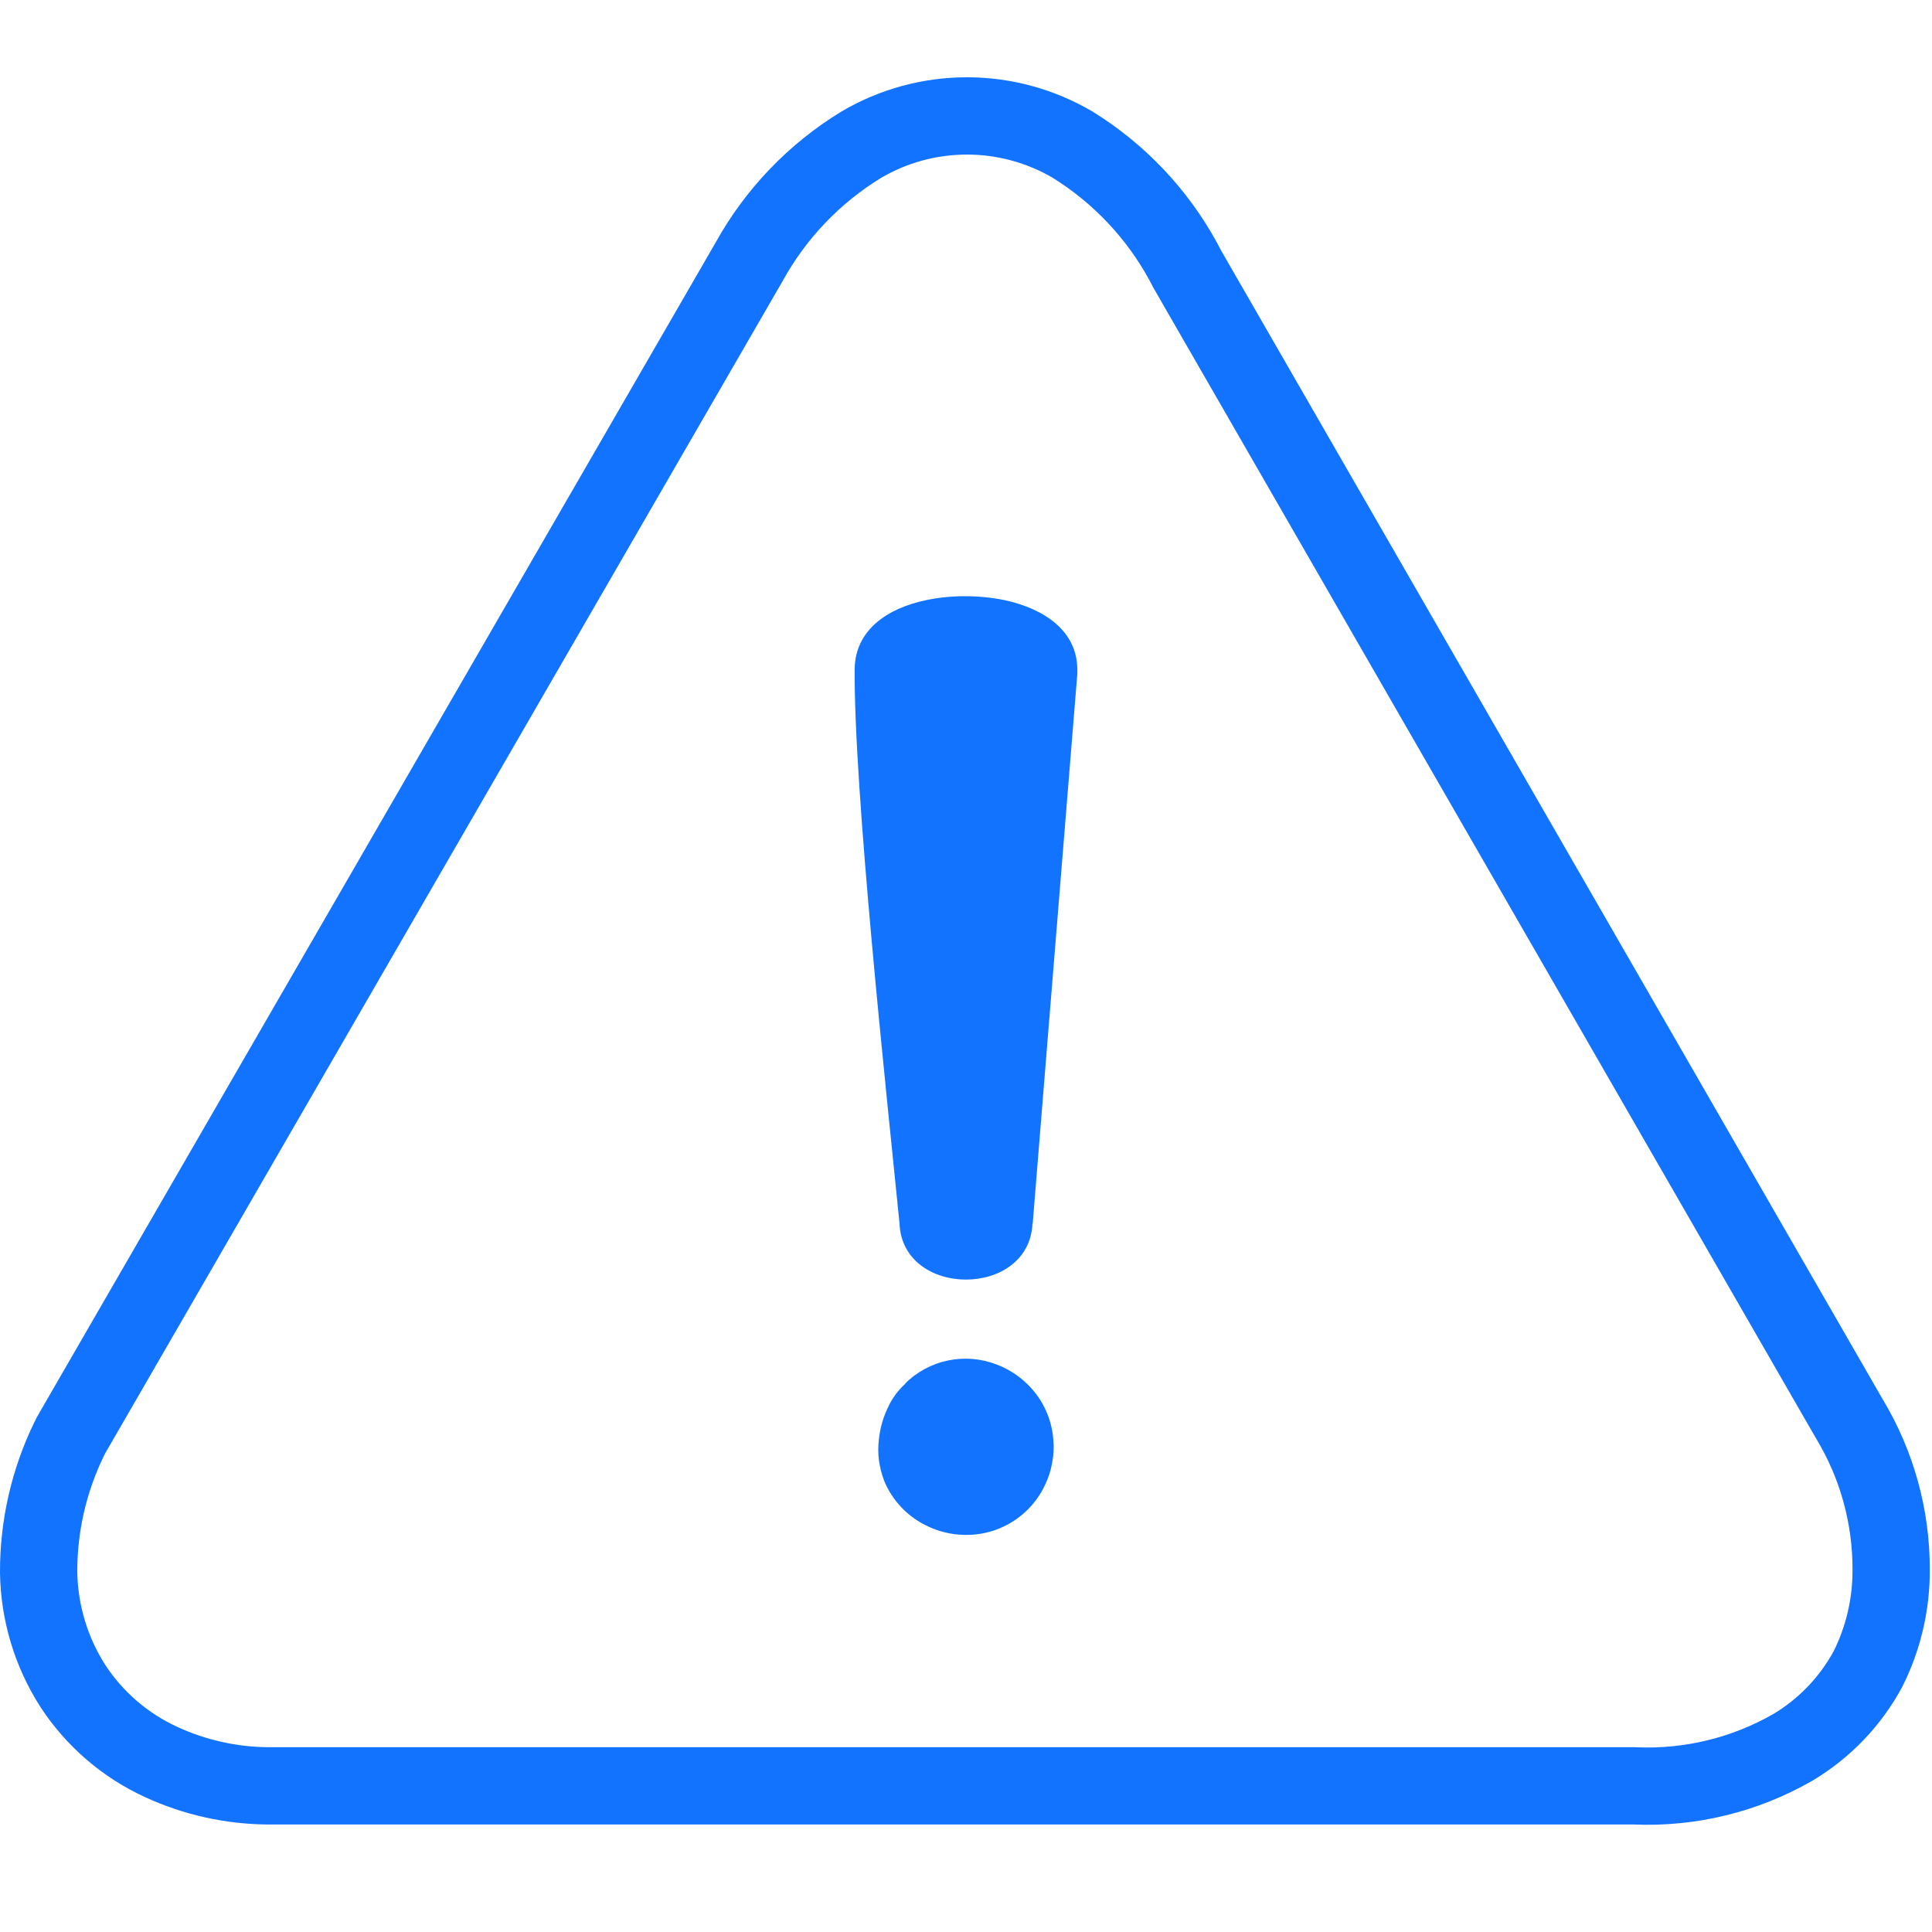<svg width="50" height="50" viewBox="0 0 50 50" fill="none" xmlns="http://www.w3.org/2000/svg">
<path d="M1.881 37.065L1.883 37.066L19.38 6.788L19.385 6.78L19.389 6.772C20.076 5.53 21.074 4.488 22.284 3.748C23.114 3.258 24.061 3 25.024 3C25.987 3 26.933 3.258 27.762 3.746C28.962 4.49 29.948 5.532 30.624 6.771L30.714 6.942L30.723 6.96L30.733 6.978L47.856 36.71L47.861 36.719L47.866 36.727C48.574 37.902 48.946 39.248 48.943 40.62L48.943 40.626C48.947 41.514 48.743 42.391 48.347 43.186C47.893 44.029 47.218 44.734 46.395 45.224C45.159 45.933 43.747 46.278 42.323 46.219L42.302 46.218H42.281H7.202H7.202H7.201H7.201H7.2H7.2H7.199H7.199H7.198H7.198H7.197H7.197H7.196H7.196H7.195H7.195H7.194H7.194H7.193H7.193H7.192H7.192H7.191H7.191H7.19H7.19H7.189H7.189H7.188H7.188H7.187H7.187H7.186H7.186H7.185H7.185H7.184H7.184H7.183H7.183H7.182H7.182H7.181H7.181H7.18H7.18H7.179H7.179H7.178H7.178H7.177H7.177H7.176H7.176H7.175H7.175H7.174H7.174H7.173H7.173H7.172H7.172H7.171H7.171H7.17H7.17H7.169H7.169H7.168H7.168H7.167H7.167H7.166H7.165H7.165H7.164H7.164H7.163H7.163H7.162H7.162H7.161H7.161H7.16H7.16H7.159H7.159H7.158H7.158H7.157H7.157H7.156H7.156H7.155H7.155H7.154H7.154H7.153H7.153H7.152H7.152H7.151H7.151H7.15H7.15H7.149H7.149H7.148H7.148H7.147H7.147H7.146H7.146H7.145H7.145H7.144H7.144H7.143H7.143H7.142H7.142H7.141H7.141H7.14H7.14H7.139H7.139H7.138H7.138H7.137H7.137H7.136H7.136H7.135H7.134H7.134H7.133H7.133H7.132H7.132H7.131H7.131H7.13H7.13H7.129H7.129H7.128H7.128H7.127H7.127H7.126H7.126H7.125H7.125H7.124H7.124H7.123H7.123H7.122H7.122H7.121H7.121H7.12H7.12H7.119H7.119H7.118H7.118H7.117H7.117H7.116H7.116H7.115H7.115H7.114H7.114H7.113H7.113H7.112H7.111H7.111H7.11H7.11H7.109H7.109H7.108H7.108H7.107H7.107H7.106H7.106H7.105H7.105H7.104H7.104H7.103H7.103H7.102H7.102H7.101H7.101H7.1H7.1H7.099H7.099H7.098H7.098H7.097H7.097H7.096H7.096H7.095H7.095H7.094H7.094H7.093H7.093H7.092H7.092H7.091H7.09H7.09H7.089H7.089H7.088H7.088H7.087H7.087H7.086H7.086H7.085H7.085H7.084H7.084H7.083H7.083H7.082H7.082H7.081H7.081H7.08H7.08H7.079H7.079H7.078H7.078H7.077H7.077H7.076H7.076H7.075H7.075H7.074H7.074H7.073H7.073H7.072H7.072H7.071H7.071H7.07H7.069H7.069H7.068H7.068H7.067H7.067H7.066H7.066H7.065H7.065H7.064H7.064H7.063H7.063H7.062H7.062H7.061H7.061H7.06H7.06H7.059H7.059H7.058H7.058H7.057H7.057H7.056H7.056H7.055H7.055H7.054H7.054H7.053H7.053H7.052H7.052H7.051H7.051H7.05H7.05H7.049H7.048H7.048H7.047H7.047H7.046H7.046H7.045H7.045H7.044H7.044H7.043H7.043H7.042H7.042H7.041H7.041H7.04H7.04H7.039H7.039H7.038H7.038H7.037H7.037H7.036H7.036H7.035H7.035H7.034H7.034H7.033H7.033H7.032H7.032H7.031H7.031H7.03H7.03H7.029H7.029H7.028H7.027H7.027H7.026H7.026H7.025H7.025H7.024H7.024H7.023H7.023H7.022H7.022H7.021H7.021H7.02H7.02H7.019H7.019H7.018H7.018H7.017H7.017H7.016H7.016H7.015H7.015H7.014H7.014H7.013H7.013H7.012H7.012H7.011H7.011H7.01H7.01H7.009H7.009H7.008H7.008H7.007H7.007H7.006H7.006H7.005H7.005H7.004H7.004H7.003H7.002H7.002H7.001H7.001H7H7H6.999H6.999H6.998H6.998H6.997H6.997H6.996H6.996H6.995H6.995H6.994H6.994H6.993H6.993H6.992H6.992H6.991H6.991H6.99H6.99H6.989H6.989H6.988H6.988H6.987H6.987H6.986H6.986H6.985H6.985H6.984H6.984H6.983H6.983H6.982H6.982H6.981H6.981H6.98H6.98H6.979H6.979H6.978H6.978H6.977H6.977H6.976H6.976H6.975H6.975H6.974H6.974H6.973H6.973H6.972H6.972H6.971H6.971H6.97H6.97H6.969H6.968H6.968H6.967H6.967H6.966H6.966H6.965H6.965H6.964H6.964H6.963H6.963H6.962H6.962H6.961H6.961H6.96H6.96H6.959H6.959H6.958H6.958H6.957H6.957H6.956H6.956H6.955H6.955H6.954H6.954H6.953H6.953H6.952H6.952H6.951H6.951H6.95H6.95H6.949H6.949H6.948H6.948H6.947H6.947H6.946H6.946H6.945C5.988 46.212 5.043 46.002 4.174 45.602L4.172 45.601C3.242 45.175 2.45 44.494 1.889 43.638C1.325 42.76 1.017 41.741 1 40.697C0.995 39.498 1.266 38.314 1.792 37.236C1.831 37.159 1.856 37.108 1.881 37.065Z" stroke="#1173FF" stroke-width="2"/>
<path d="M23.417 35.812C23.723 35.507 24.111 35.298 24.534 35.209C24.956 35.121 25.395 35.158 25.797 35.315C26.103 35.431 26.381 35.612 26.611 35.844C26.997 36.229 27.228 36.741 27.262 37.284C27.278 37.475 27.267 37.667 27.23 37.854C27.198 38.043 27.14 38.226 27.059 38.399C26.877 38.805 26.579 39.147 26.202 39.382C25.825 39.618 25.387 39.736 24.943 39.722C24.625 39.715 24.312 39.641 24.023 39.506C23.505 39.27 23.096 38.845 22.88 38.318C22.815 38.146 22.77 37.967 22.746 37.785C22.724 37.608 22.724 37.429 22.746 37.252C22.774 36.969 22.851 36.694 22.974 36.438C23.081 36.196 23.24 35.98 23.438 35.803L23.417 35.812ZM26.721 31.657C26.644 33.602 23.352 33.602 23.279 31.657C22.945 28.325 22.091 20.414 22.119 17.285C22.148 16.321 22.933 15.747 23.971 15.531C24.302 15.462 24.641 15.428 24.98 15.43C25.321 15.43 25.662 15.464 25.997 15.531C27.051 15.759 27.881 16.345 27.881 17.334V17.44L26.725 31.681L26.721 31.657Z" fill="#1173FF"/>
</svg>
